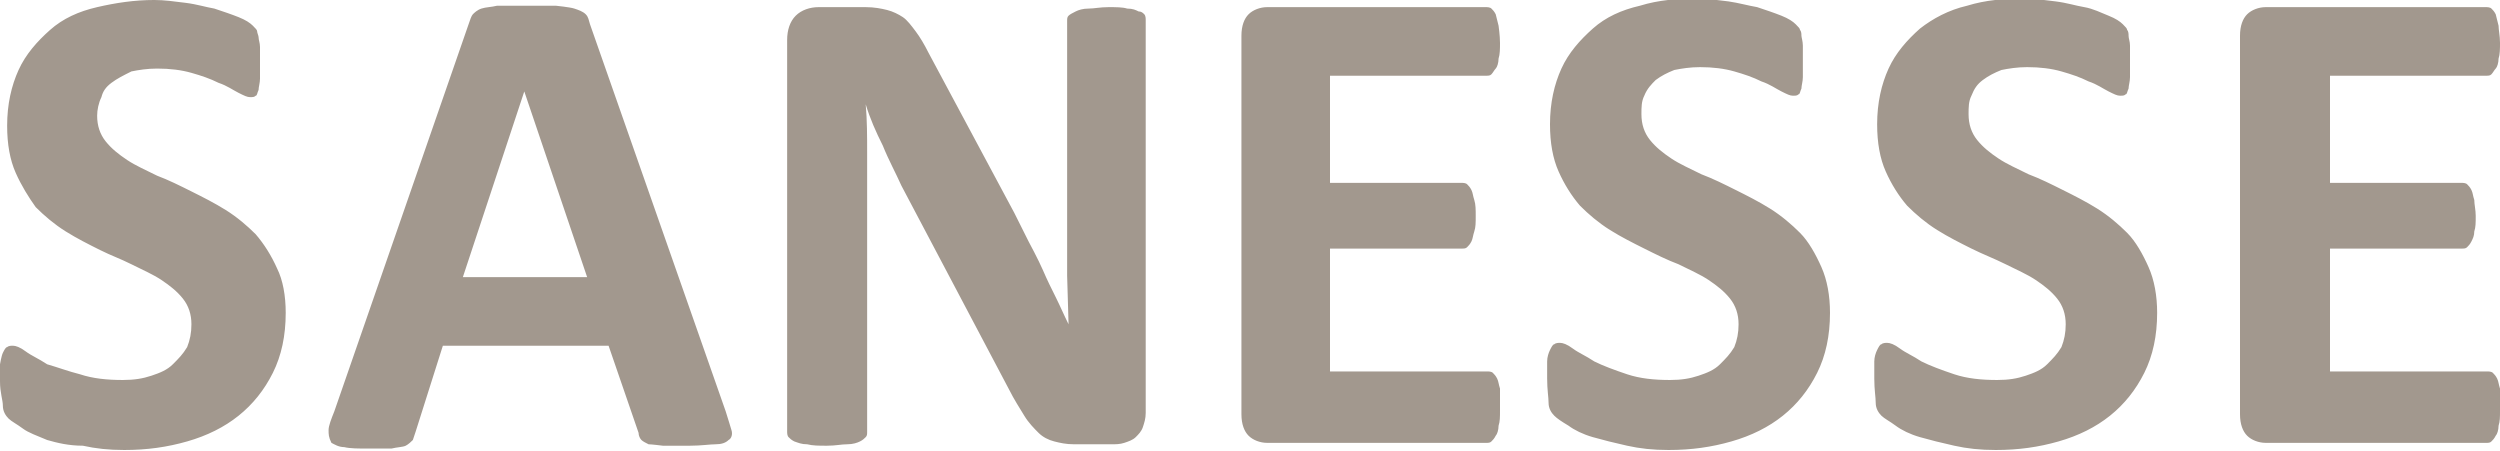 <svg xmlns="http://www.w3.org/2000/svg" viewBox="0 0 175 31.6" enable-background="new 0 0 175 31.6"><style type="text/css">.st0{fill:#A2988E;}</style><path class="st0" d="M20 21.9c0 1.6-.3 3-.9 4.2-.6 1.2-1.4 2.2-2.4 3-1 .8-2.2 1.4-3.6 1.8-1.4.4-2.8.6-4.4.6-1.1 0-2-.1-2.9-.3-1 0-1.8-.2-2.5-.4-.7-.3-1.3-.5-1.7-.8s-.8-.5-1-.7c-.2-.2-.4-.5-.4-.9s-.2-.9-.2-1.7v-1.2s.1-.6.2-.8c.1-.2.2-.4.3-.4.1-.1.3-.1.4-.1.2 0 .5.1.9.4s.9.5 1.5.9c.7.2 1.5.5 2.3.7.9.3 1.9.4 3 .4.8 0 1.4-.1 2-.3.6-.2 1.1-.4 1.5-.8s.7-.7 1-1.2c.2-.5.3-1 .3-1.6 0-.7-.2-1.3-.6-1.8s-.9-.9-1.5-1.3-1.3-.7-2.1-1.1-1.4-.6-2.2-1c-.8-.4-1.6-.8-2.4-1.3-.8-.5-1.5-1.1-2.1-1.7-.5-.7-1-1.5-1.4-2.4s-.6-2-.6-3.3c0-1.5.3-2.8.8-3.9s1.3-2 2.2-2.8 2-1.3 3.3-1.6 2.6-.5 4-.5c.7 0 1.4.1 2.2.2s1.4.3 2 .4c.6.2 1.2.4 1.7.6.5.2.8.4 1 .6.2.2.3.3.3.4s.1.3.1.4c0 .2.1.4.1.7v2.2c0 .3-.1.6-.1.8-.1.2-.1.4-.2.4-.1.1-.2.1-.4.1s-.4-.1-.8-.3c-.4-.2-.8-.5-1.4-.7-.6-.3-1.2-.5-1.9-.7-.7-.2-1.5-.3-2.4-.3-.7 0-1.3.1-1.8.2-.6.3-1 .5-1.4.8s-.6.6-.7 1c-.2.4-.3.9-.3 1.3 0 .7.2 1.3.6 1.8.4.5.9.9 1.5 1.3s1.3.7 2.1 1.1c.8.3 1.6.7 2.4 1.1.8.4 1.6.8 2.4 1.3s1.5 1.1 2.1 1.7c.6.7 1.1 1.5 1.5 2.4.4.8.6 1.9.6 3.1zm30.8 6.9c.2.6.3 1 .4 1.3s0 .6-.2.7c-.2.2-.5.3-.9.3s-1 .1-1.8.1h-1.9s-.8-.1-1-.1c-.2-.1-.4-.2-.5-.3-.1-.1-.2-.3-.2-.5l-2.1-6.1h-11.6l-1.9 6-.2.6c-.1.1-.3.3-.5.4s-.6.1-1 .2h-1.6c-.7 0-1.3 0-1.7-.1-.4 0-.7-.2-.9-.3-.2-.4-.2-.6-.2-.9 0-.3.2-.8.4-1.3l9.4-27.1c.1-.3.2-.6.3-.7s.3-.3.6-.4c.3-.1.7-.1 1.1-.2h4.1s1 .1 1.3.2.6.2.8.4.2.4.3.7l9.5 27.1zm-14.1-22.4l-4.3 13h8.7l-4.4-13zm43.5 22.5c0 .4-.1.7-.2 1-.1.3-.3.5-.5.7-.2.2-.5.3-.8.4-.3.1-.6.1-.9.1h-2.6c-.6 0-1-.1-1.4-.2s-.8-.3-1.1-.6c-.3-.3-.7-.7-1-1.2-.3-.5-.7-1.1-1.1-1.9l-7.5-14.2c-.4-.9-.9-1.8-1.3-2.8-.5-1-.9-1.9-1.2-2.9.1 1.1.1 2.3.1 3.4v19.5c0 .2 0 .3-.1.4s-.2.2-.4.3c-.2.1-.5.2-.9.2s-.8.1-1.4.1c-.6 0-1 0-1.4-.1-.4 0-.6-.1-.9-.2-.2-.1-.3-.2-.4-.3-.1-.1-.1-.3-.1-.4v-27.4c0-.7.2-1.3.6-1.7.4-.4 1-.6 1.6-.6h3.3c.6 0 1.1.1 1.5.2.4.1.8.3 1.1.5.3.2.6.6.9 1 .3.4.6.9.9 1.5l6 11.2 1 2s.7 1.3 1 2c.3.7.6 1.3.9 1.9s.6 1.3.9 1.9l-.1-3.4v-17.8c0-.2 0-.3.1-.4s.3-.2.5-.3.5-.2.9-.2.8-.1 1.4-.1c.5 0 1 0 1.3.1.4 0 .6.1.8.2.2 0 .3.1.4.2s.1.3.1.4v27.5zm24.8-.2c0 .5 0 .8-.1 1.1 0 .3-.1.6-.2.7-.1.2-.2.3-.3.4-.1.1-.2.1-.4.1h-15.3c-.5 0-1-.2-1.3-.5s-.5-.8-.5-1.5v-26.5c0-.7.2-1.2.5-1.5s.8-.5 1.3-.5h15.3c.1 0 .3 0 .4.1.1.1.2.2.3.4l.2.8s.1.7.1 1.2c0 .4 0 .8-.1 1.1 0 .3-.1.6-.2.7s-.2.3-.3.4c-.1.1-.2.1-.4.1h-10.9v7.5h9.2c.1 0 .3 0 .4.1.1.1.2.2.3.4s.1.4.2.7.1.7.1 1.1c0 .5 0 .8-.1 1.1s-.1.5-.2.7c-.1.2-.2.3-.3.4-.1.1-.2.1-.4.1h-9.2v8.6h11c.1 0 .3 0 .4.1.1.1.2.2.3.4.1.2.1.4.2.7v1.5zm23.1-6.8c0 1.6-.3 3-.9 4.2-.6 1.2-1.4 2.2-2.4 3-1 .8-2.2 1.4-3.6 1.8-1.4.4-2.8.6-4.4.6-1.1 0-2-.1-2.9-.3-.9-.2-1.7-.4-2.4-.6-.7-.2-1.3-.5-1.7-.8-.5-.3-.8-.5-1-.7-.2-.2-.4-.5-.4-.9s-.1-.9-.1-1.7v-1.2c0-.3.1-.6.2-.8.1-.2.2-.4.3-.4.1-.1.3-.1.4-.1.2 0 .5.1.9.4s.9.5 1.5.9c.6.3 1.4.6 2.3.9.9.3 1.9.4 3 .4.8 0 1.4-.1 2-.3.6-.2 1.1-.4 1.5-.8s.7-.7 1-1.2c.2-.5.3-1 .3-1.6 0-.7-.2-1.3-.6-1.8-.4-.5-.9-.9-1.5-1.3s-1.3-.7-2.1-1.1c-.8-.3-1.6-.7-2.4-1.1-.8-.4-1.6-.8-2.4-1.3-.8-.5-1.5-1.1-2.1-1.7-.6-.7-1.1-1.5-1.5-2.4-.4-.9-.6-2-.6-3.3 0-1.5.3-2.8.8-3.9s1.3-2 2.2-2.8 2-1.3 3.3-1.6c1.3-.4 2.6-.5 4-.5.7 0 1.4.1 2.2.2.7.1 1.4.3 2 .4.6.2 1.2.4 1.7.6.5.2.8.4 1 .6.2.2.3.3.3.4.1.1.1.3.1.4s.1.4.1.7v2.2c0 .3-.1.6-.1.8-.1.2-.1.4-.2.4-.1.1-.2.1-.4.1s-.4-.1-.8-.3c-.4-.2-.8-.5-1.4-.7-.6-.3-1.2-.5-1.9-.7-.7-.2-1.5-.3-2.4-.3-.7 0-1.3.1-1.8.2-.5.2-.9.4-1.3.7-.3.3-.6.6-.8 1.1-.2.4-.2.8-.2 1.3 0 .7.2 1.3.6 1.8.4.5.9.9 1.5 1.3s1.3.7 2.1 1.1c.8.3 1.6.7 2.4 1.1.8.4 1.6.8 2.4 1.3s1.5 1.1 2.1 1.7 1.1 1.5 1.5 2.4c.4.9.6 2 .6 3.2zm22.9 0c0 1.6-.3 3-.9 4.2-.6 1.2-1.4 2.2-2.4 3-1 .8-2.2 1.4-3.6 1.8-1.4.4-2.8.6-4.4.6-1.1 0-2-.1-2.9-.3-.9-.2-1.7-.4-2.4-.6-.7-.2-1.3-.5-1.7-.8s-.8-.5-1-.7c-.2-.2-.4-.5-.4-.9s-.1-.9-.1-1.7v-1.2c0-.3.1-.6.2-.8.1-.2.2-.4.3-.4.1-.1.3-.1.4-.1.2 0 .5.1.9.4s.9.5 1.5.9c.6.3 1.4.6 2.3.9.9.3 1.9.4 3 .4.8 0 1.4-.1 2-.3.6-.2 1.1-.4 1.5-.8s.7-.7 1-1.2c.2-.5.3-1 .3-1.6 0-.7-.2-1.3-.6-1.8s-.9-.9-1.5-1.3-1.3-.7-2.1-1.1-1.6-.7-2.4-1.1c-.8-.4-1.6-.8-2.4-1.3-.8-.5-1.5-1.1-2.1-1.7-.6-.7-1.1-1.5-1.5-2.4-.4-.9-.6-2-.6-3.3 0-1.5.3-2.8.8-3.9s1.3-2 2.2-2.8c.9-.7 2-1.3 3.3-1.6 1.3-.4 2.6-.5 4-.5.7 0 1.4.1 2.2.2s1.4.3 2 .4 1.2.4 1.7.6c.5.2.8.4 1 .6s.3.3.3.4c.1.1.1.3.1.4 0 .2.1.4.1.7v2.2c0 .3-.1.6-.1.8-.1.2-.1.4-.2.4-.1.1-.2.1-.4.1s-.4-.1-.8-.3c-.4-.2-.8-.5-1.4-.7-.6-.3-1.2-.5-1.9-.7-.7-.2-1.5-.3-2.4-.3-.7 0-1.3.1-1.8.2-.5.2-.9.4-1.3.7s-.6.6-.8 1.1c-.2.4-.2.8-.2 1.3 0 .7.2 1.3.6 1.8s.9.9 1.5 1.3 1.3.7 2.1 1.1c.8.3 1.6.7 2.4 1.1.8.4 1.6.8 2.4 1.3.8.5 1.5 1.1 2.1 1.7s1.1 1.5 1.5 2.4c.4.9.6 2 .6 3.2zm24 6.8c0 .5 0 .8-.1 1.1 0 .3-.1.6-.2.7-.1.2-.2.3-.3.4-.1.1-.2.1-.4.1h-15.4c-.5 0-1-.2-1.3-.5s-.5-.8-.5-1.5v-26.5c0-.7.2-1.2.5-1.5s.8-.5 1.3-.5h15.4c.1 0 .3 0 .4.1.1.1.2.2.3.4l.2.8c0 .3.1.7.1 1.2 0 .4 0 .8-.1 1.1 0 .3-.1.6-.2.7s-.2.3-.3.4c-.1.1-.2.1-.4.1h-10.9v7.5h9.2c.1 0 .3 0 .4.1.1.1.2.2.3.4s.1.4.2.7c0 .3.1.7.1 1.1 0 .5 0 .8-.1 1.1 0 .3-.1.5-.2.7-.1.2-.2.3-.3.4-.1.1-.2.1-.4.1h-9.2v8.6h11c.1 0 .3 0 .4.1.1.1.2.2.3.4s.1.4.2.7v1.5z"/></svg>